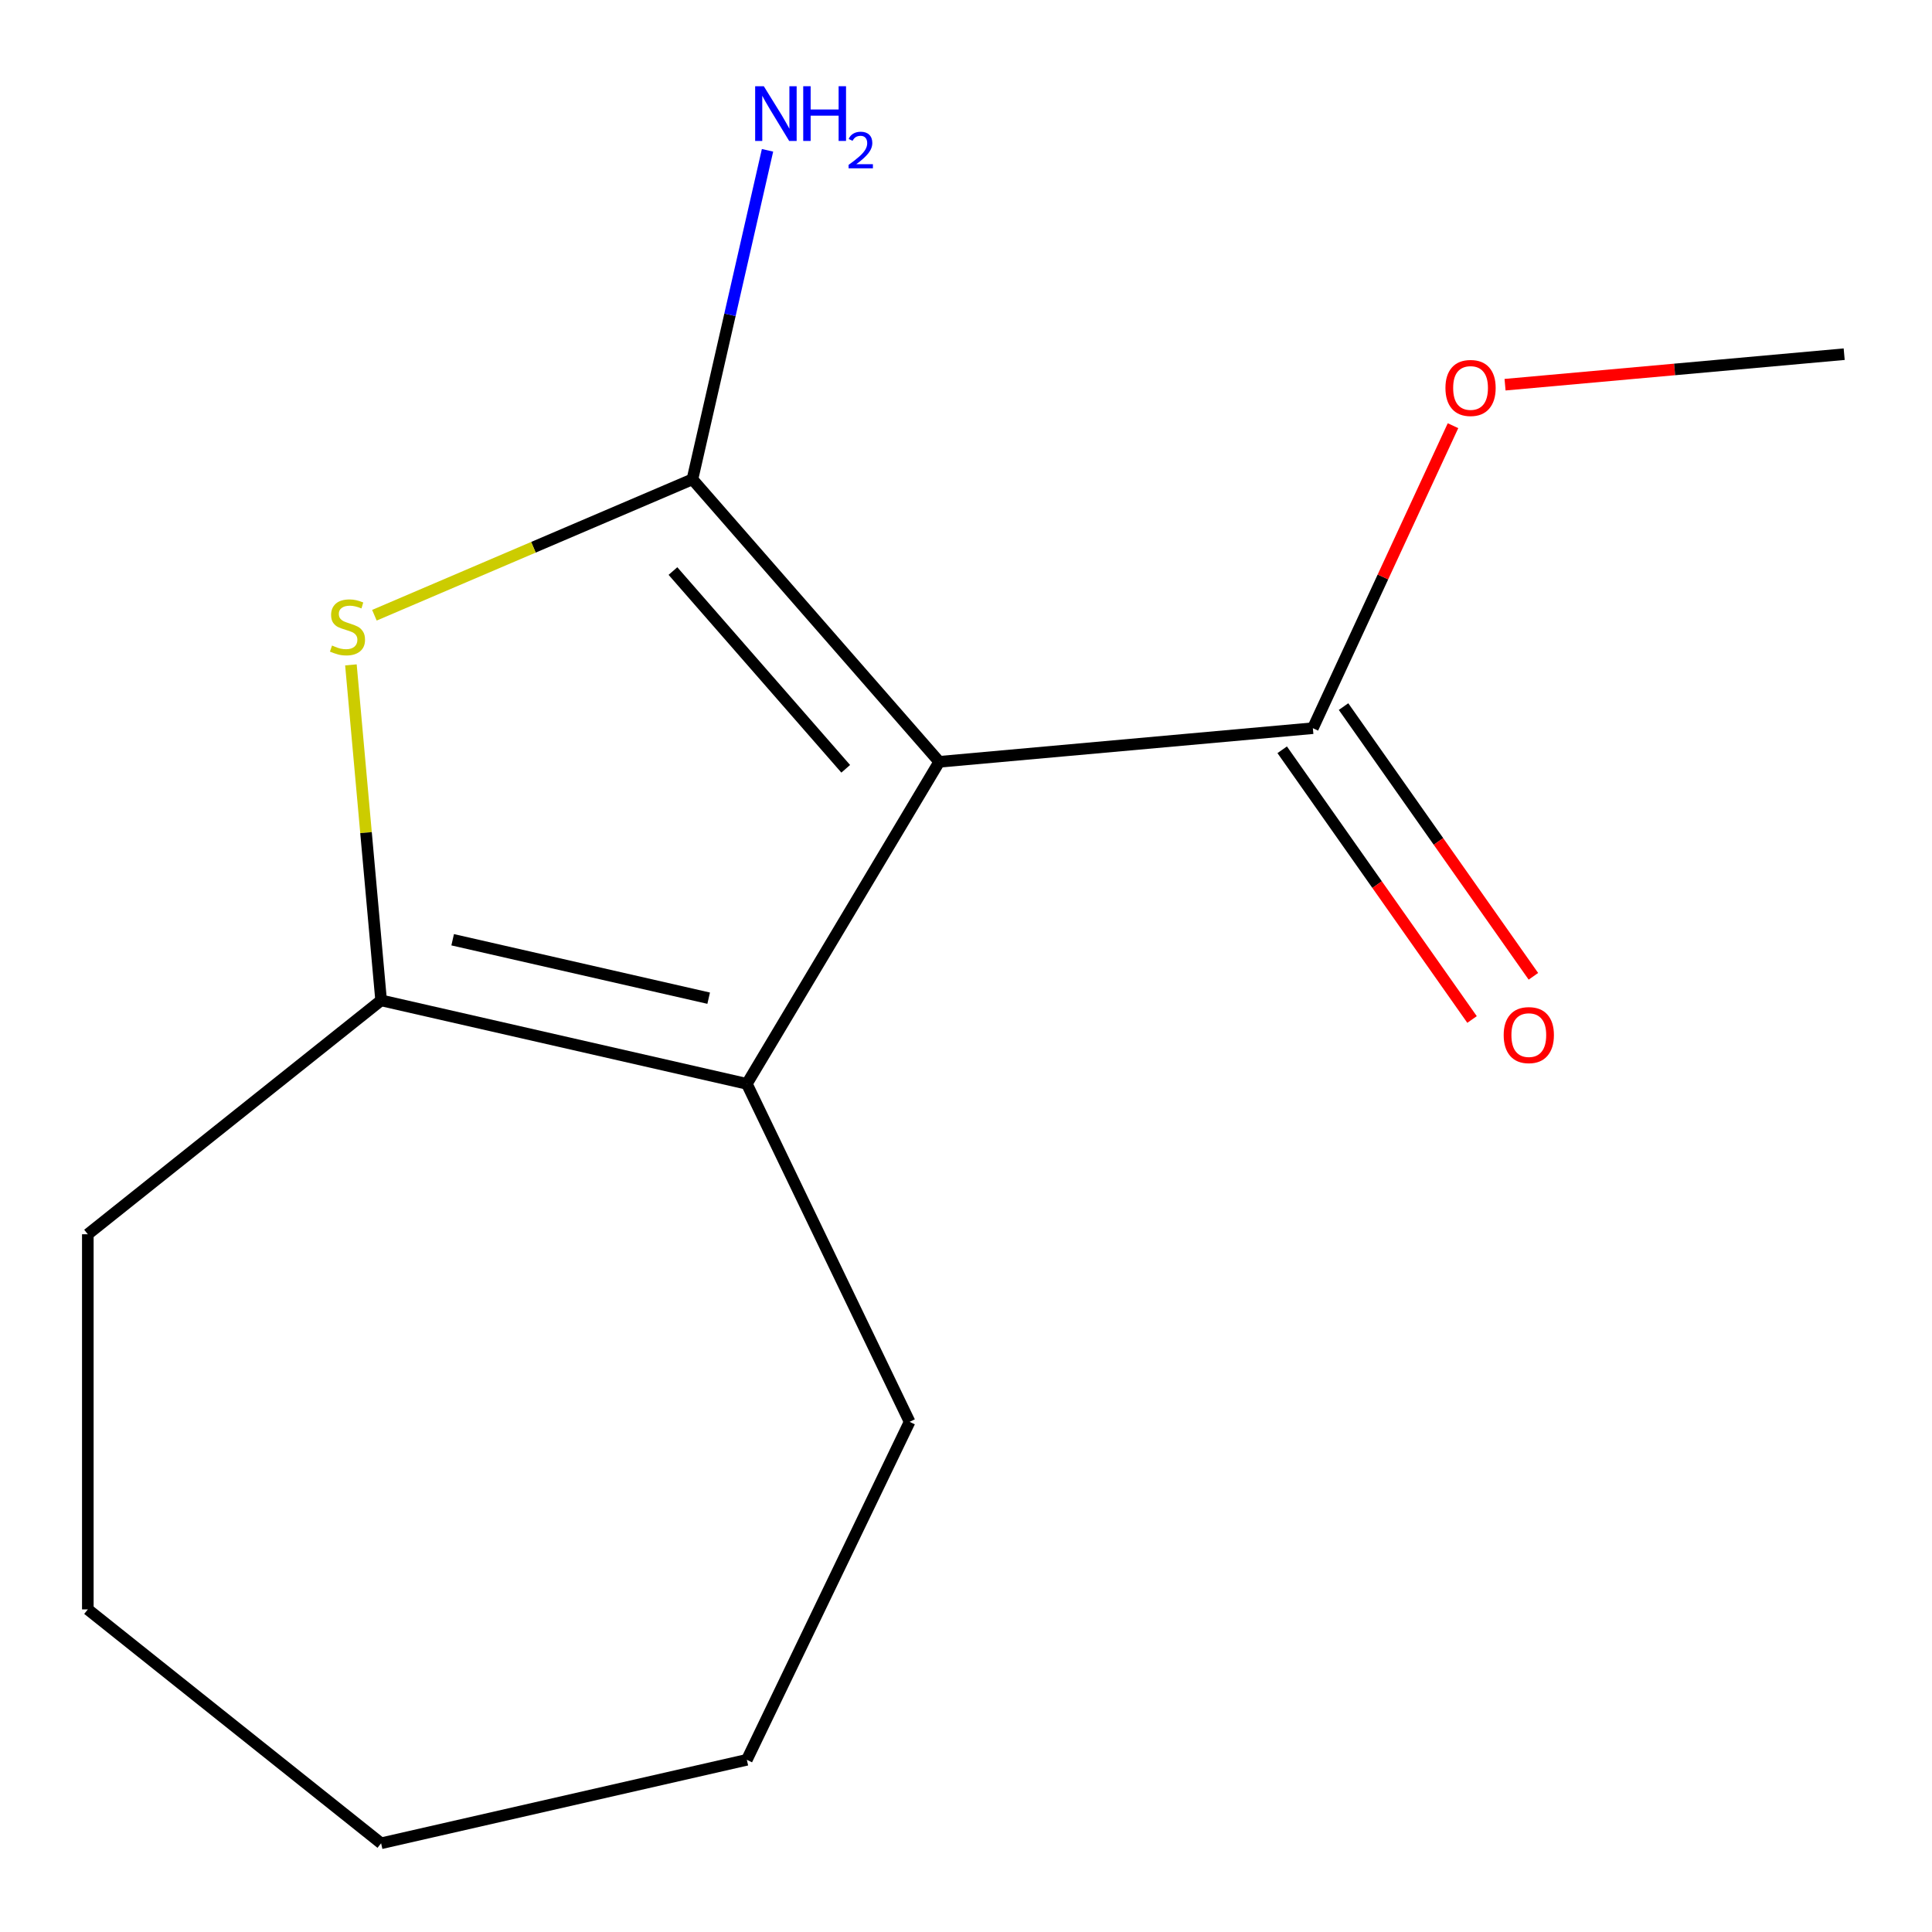 <?xml version='1.0' encoding='iso-8859-1'?>
<svg version='1.1' baseProfile='full'
              xmlns='http://www.w3.org/2000/svg'
                      xmlns:rdkit='http://www.rdkit.org/xml'
                      xmlns:xlink='http://www.w3.org/1999/xlink'
                  xml:space='preserve'
width='1000px' height='1000px' viewBox='0 0 1000 1000'>
<!-- END OF HEADER -->
<rect style='opacity:1.0;fill:#FFFFFF;stroke:none' width='1000' height='1000' x='0' y='0'> </rect>
<path class='bond-0' d='M 486.151,394.313 L 358.4,248.09' style='fill:none;fill-rule:evenodd;stroke:#000000;stroke-width:6px;stroke-linecap:butt;stroke-linejoin:miter;stroke-opacity:1' />
<path class='bond-0' d='M 437.744,397.93 L 348.318,295.574' style='fill:none;fill-rule:evenodd;stroke:#000000;stroke-width:6px;stroke-linecap:butt;stroke-linejoin:miter;stroke-opacity:1' />
<path class='bond-2' d='M 486.151,394.313 L 386.562,560.997' style='fill:none;fill-rule:evenodd;stroke:#000000;stroke-width:6px;stroke-linecap:butt;stroke-linejoin:miter;stroke-opacity:1' />
<path class='bond-4' d='M 486.151,394.313 L 679.538,376.908' style='fill:none;fill-rule:evenodd;stroke:#000000;stroke-width:6px;stroke-linecap:butt;stroke-linejoin:miter;stroke-opacity:1' />
<path class='bond-1' d='M 358.4,248.09 L 276.095,283.269' style='fill:none;fill-rule:evenodd;stroke:#000000;stroke-width:6px;stroke-linecap:butt;stroke-linejoin:miter;stroke-opacity:1' />
<path class='bond-1' d='M 276.095,283.269 L 193.791,318.447' style='fill:none;fill-rule:evenodd;stroke:#CCCC00;stroke-width:6px;stroke-linecap:butt;stroke-linejoin:miter;stroke-opacity:1' />
<path class='bond-5' d='M 358.4,248.09 L 377.833,162.947' style='fill:none;fill-rule:evenodd;stroke:#000000;stroke-width:6px;stroke-linecap:butt;stroke-linejoin:miter;stroke-opacity:1' />
<path class='bond-5' d='M 377.833,162.947 L 397.267,77.804' style='fill:none;fill-rule:evenodd;stroke:#0000FF;stroke-width:6px;stroke-linecap:butt;stroke-linejoin:miter;stroke-opacity:1' />
<path class='bond-14' d='M 181.633,344.137 L 189.447,430.964' style='fill:none;fill-rule:evenodd;stroke:#CCCC00;stroke-width:6px;stroke-linecap:butt;stroke-linejoin:miter;stroke-opacity:1' />
<path class='bond-14' d='M 189.447,430.964 L 197.262,517.79' style='fill:none;fill-rule:evenodd;stroke:#000000;stroke-width:6px;stroke-linecap:butt;stroke-linejoin:miter;stroke-opacity:1' />
<path class='bond-3' d='M 386.562,560.997 L 197.262,517.79' style='fill:none;fill-rule:evenodd;stroke:#000000;stroke-width:6px;stroke-linecap:butt;stroke-linejoin:miter;stroke-opacity:1' />
<path class='bond-3' d='M 366.808,516.656 L 234.298,486.411' style='fill:none;fill-rule:evenodd;stroke:#000000;stroke-width:6px;stroke-linecap:butt;stroke-linejoin:miter;stroke-opacity:1' />
<path class='bond-8' d='M 386.562,560.997 L 470.809,735.937' style='fill:none;fill-rule:evenodd;stroke:#000000;stroke-width:6px;stroke-linecap:butt;stroke-linejoin:miter;stroke-opacity:1' />
<path class='bond-9' d='M 197.262,517.79 L 45.455,638.852' style='fill:none;fill-rule:evenodd;stroke:#000000;stroke-width:6px;stroke-linecap:butt;stroke-linejoin:miter;stroke-opacity:1' />
<path class='bond-6' d='M 663.661,388.084 L 712.795,457.885' style='fill:none;fill-rule:evenodd;stroke:#000000;stroke-width:6px;stroke-linecap:butt;stroke-linejoin:miter;stroke-opacity:1' />
<path class='bond-6' d='M 712.795,457.885 L 761.93,527.686' style='fill:none;fill-rule:evenodd;stroke:#FF0000;stroke-width:6px;stroke-linecap:butt;stroke-linejoin:miter;stroke-opacity:1' />
<path class='bond-6' d='M 695.416,365.731 L 744.551,435.532' style='fill:none;fill-rule:evenodd;stroke:#000000;stroke-width:6px;stroke-linecap:butt;stroke-linejoin:miter;stroke-opacity:1' />
<path class='bond-6' d='M 744.551,435.532 L 793.685,505.332' style='fill:none;fill-rule:evenodd;stroke:#FF0000;stroke-width:6px;stroke-linecap:butt;stroke-linejoin:miter;stroke-opacity:1' />
<path class='bond-7' d='M 679.538,376.908 L 715.805,298.625' style='fill:none;fill-rule:evenodd;stroke:#000000;stroke-width:6px;stroke-linecap:butt;stroke-linejoin:miter;stroke-opacity:1' />
<path class='bond-7' d='M 715.805,298.625 L 752.072,220.341' style='fill:none;fill-rule:evenodd;stroke:#FF0000;stroke-width:6px;stroke-linecap:butt;stroke-linejoin:miter;stroke-opacity:1' />
<path class='bond-10' d='M 779.013,199.12 L 866.779,191.221' style='fill:none;fill-rule:evenodd;stroke:#FF0000;stroke-width:6px;stroke-linecap:butt;stroke-linejoin:miter;stroke-opacity:1' />
<path class='bond-10' d='M 866.779,191.221 L 954.545,183.322' style='fill:none;fill-rule:evenodd;stroke:#000000;stroke-width:6px;stroke-linecap:butt;stroke-linejoin:miter;stroke-opacity:1' />
<path class='bond-11' d='M 470.809,735.937 L 386.562,910.877' style='fill:none;fill-rule:evenodd;stroke:#000000;stroke-width:6px;stroke-linecap:butt;stroke-linejoin:miter;stroke-opacity:1' />
<path class='bond-12' d='M 45.455,638.852 L 45.455,833.021' style='fill:none;fill-rule:evenodd;stroke:#000000;stroke-width:6px;stroke-linecap:butt;stroke-linejoin:miter;stroke-opacity:1' />
<path class='bond-13' d='M 386.562,910.877 L 197.262,954.083' style='fill:none;fill-rule:evenodd;stroke:#000000;stroke-width:6px;stroke-linecap:butt;stroke-linejoin:miter;stroke-opacity:1' />
<path class='bond-15' d='M 45.455,833.021 L 197.262,954.083' style='fill:none;fill-rule:evenodd;stroke:#000000;stroke-width:6px;stroke-linecap:butt;stroke-linejoin:miter;stroke-opacity:1' />
<path  class='atom-2' d='M 171.857 334.123
Q 172.177 334.243, 173.497 334.803
Q 174.817 335.363, 176.257 335.723
Q 177.737 336.043, 179.177 336.043
Q 181.857 336.043, 183.417 334.763
Q 184.977 333.443, 184.977 331.163
Q 184.977 329.603, 184.177 328.643
Q 183.417 327.683, 182.217 327.163
Q 181.017 326.643, 179.017 326.043
Q 176.497 325.283, 174.977 324.563
Q 173.497 323.843, 172.417 322.323
Q 171.377 320.803, 171.377 318.243
Q 171.377 314.683, 173.777 312.483
Q 176.217 310.283, 181.017 310.283
Q 184.297 310.283, 188.017 311.843
L 187.097 314.923
Q 183.697 313.523, 181.137 313.523
Q 178.377 313.523, 176.857 314.683
Q 175.337 315.803, 175.377 317.763
Q 175.377 319.283, 176.137 320.203
Q 176.937 321.123, 178.057 321.643
Q 179.217 322.163, 181.137 322.763
Q 183.697 323.563, 185.217 324.363
Q 186.737 325.163, 187.817 326.803
Q 188.937 328.403, 188.937 331.163
Q 188.937 335.083, 186.297 337.203
Q 183.697 339.283, 179.337 339.283
Q 176.817 339.283, 174.897 338.723
Q 173.017 338.203, 170.777 337.283
L 171.857 334.123
' fill='#CCCC00'/>
<path  class='atom-6' d='M 395.347 44.63
L 404.627 59.63
Q 405.547 61.109, 407.027 63.789
Q 408.507 66.469, 408.587 66.629
L 408.587 44.63
L 412.347 44.63
L 412.347 72.95
L 408.467 72.95
L 398.507 56.55
Q 397.347 54.63, 396.107 52.429
Q 394.907 50.23, 394.547 49.55
L 394.547 72.95
L 390.867 72.95
L 390.867 44.63
L 395.347 44.63
' fill='#0000FF'/>
<path  class='atom-6' d='M 415.747 44.63
L 419.587 44.63
L 419.587 56.669
L 434.067 56.669
L 434.067 44.63
L 437.907 44.63
L 437.907 72.95
L 434.067 72.95
L 434.067 59.87
L 419.587 59.87
L 419.587 72.95
L 415.747 72.95
L 415.747 44.63
' fill='#0000FF'/>
<path  class='atom-6' d='M 439.279 71.956
Q 439.966 70.187, 441.603 69.21
Q 443.239 68.207, 445.51 68.207
Q 448.335 68.207, 449.919 69.738
Q 451.503 71.269, 451.503 73.989
Q 451.503 76.761, 449.443 79.348
Q 447.411 81.935, 443.187 84.998
L 451.819 84.998
L 451.819 87.109
L 439.227 87.109
L 439.227 85.341
Q 442.711 82.859, 444.771 81.011
Q 446.856 79.163, 447.859 77.5
Q 448.863 75.837, 448.863 74.121
Q 448.863 72.326, 447.965 71.322
Q 447.067 70.319, 445.51 70.319
Q 444.005 70.319, 443.002 70.926
Q 441.999 71.534, 441.286 72.88
L 439.279 71.956
' fill='#0000FF'/>
<path  class='atom-7' d='M 778.305 535.763
Q 778.305 528.963, 781.665 525.163
Q 785.025 521.363, 791.305 521.363
Q 797.585 521.363, 800.945 525.163
Q 804.305 528.963, 804.305 535.763
Q 804.305 542.643, 800.905 546.563
Q 797.505 550.443, 791.305 550.443
Q 785.065 550.443, 781.665 546.563
Q 778.305 542.683, 778.305 535.763
M 791.305 547.243
Q 795.625 547.243, 797.945 544.363
Q 800.305 541.443, 800.305 535.763
Q 800.305 530.203, 797.945 527.403
Q 795.625 524.563, 791.305 524.563
Q 786.985 524.563, 784.625 527.363
Q 782.305 530.163, 782.305 535.763
Q 782.305 541.483, 784.625 544.363
Q 786.985 547.243, 791.305 547.243
' fill='#FF0000'/>
<path  class='atom-8' d='M 748.158 200.807
Q 748.158 194.007, 751.518 190.207
Q 754.878 186.407, 761.158 186.407
Q 767.438 186.407, 770.798 190.207
Q 774.158 194.007, 774.158 200.807
Q 774.158 207.687, 770.758 211.607
Q 767.358 215.487, 761.158 215.487
Q 754.918 215.487, 751.518 211.607
Q 748.158 207.727, 748.158 200.807
M 761.158 212.287
Q 765.478 212.287, 767.798 209.407
Q 770.158 206.487, 770.158 200.807
Q 770.158 195.247, 767.798 192.447
Q 765.478 189.607, 761.158 189.607
Q 756.838 189.607, 754.478 192.407
Q 752.158 195.207, 752.158 200.807
Q 752.158 206.527, 754.478 209.407
Q 756.838 212.287, 761.158 212.287
' fill='#FF0000'/>
</svg>
